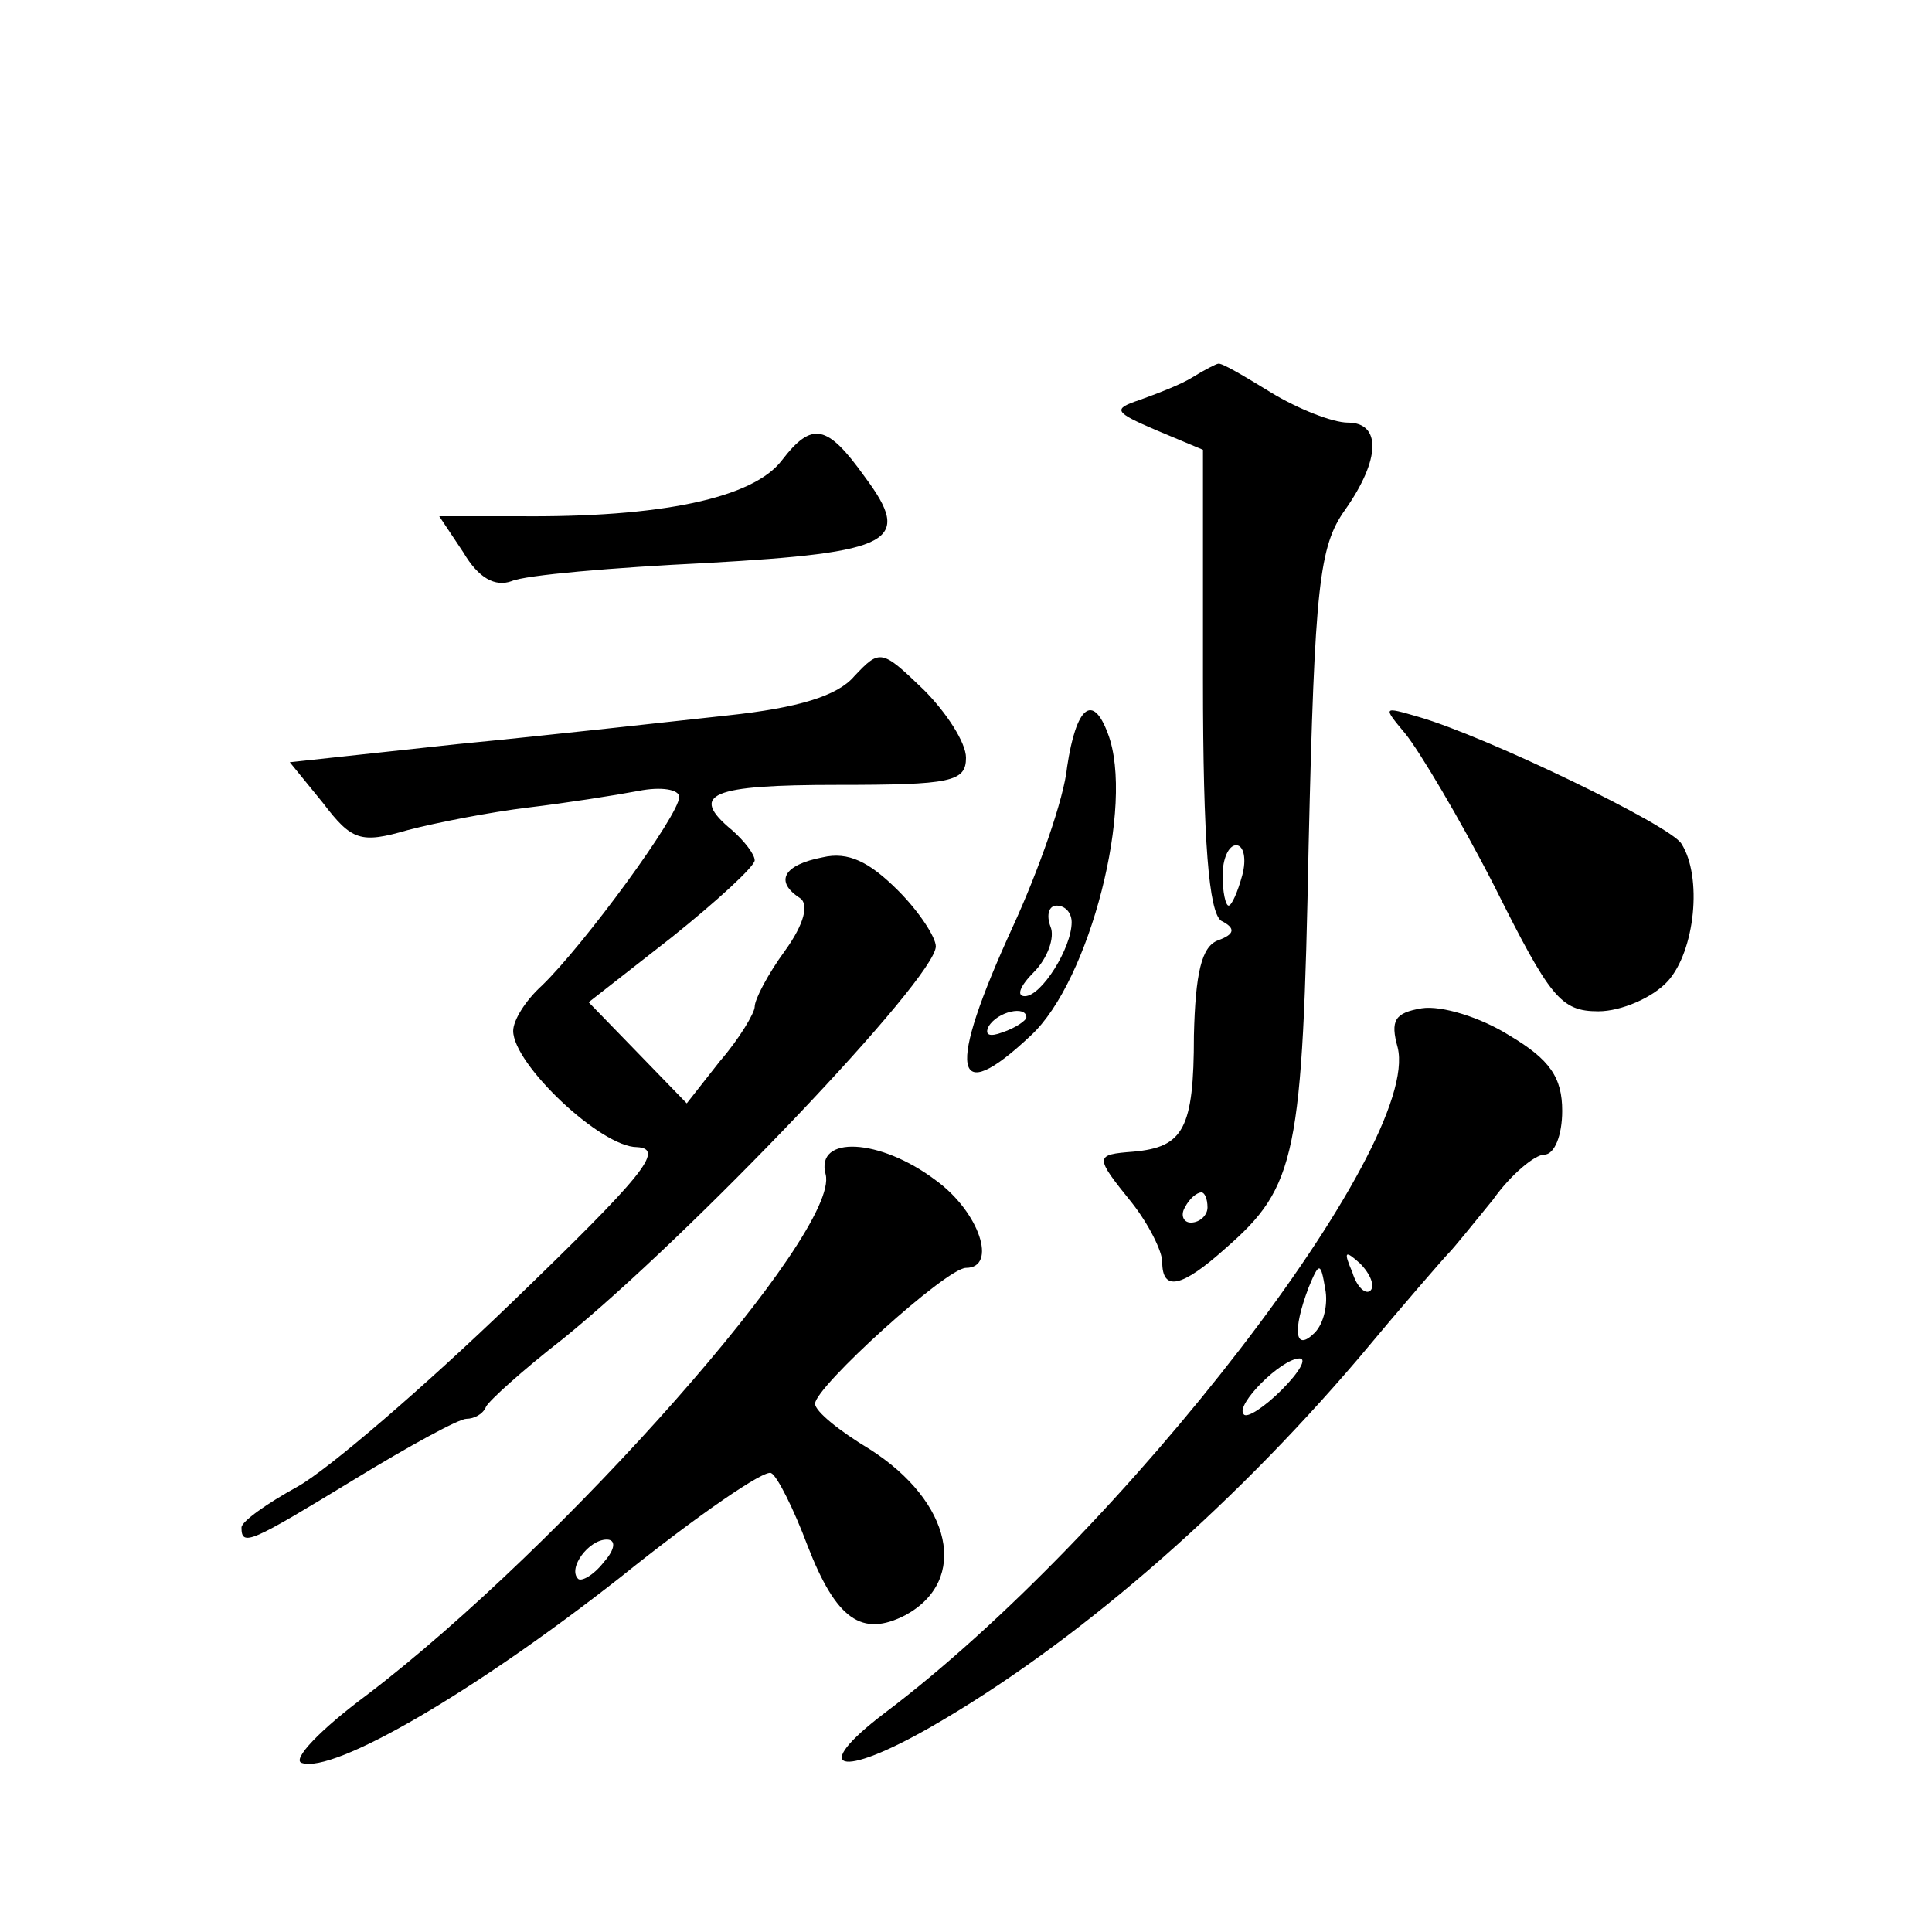 <?xml version="1.0" standalone="no"?>
<!DOCTYPE svg PUBLIC "-//W3C//DTD SVG 20010904//EN"
 "http://www.w3.org/TR/2001/REC-SVG-20010904/DTD/svg10.dtd">
<svg version="1.0" xmlns="http://www.w3.org/2000/svg"
 width="128pt" height="128pt" viewBox="0 0 128 128"
 preserveAspectRatio="xMidYMid meet">
<g transform="translate(0,128) scale(0.1,-0.1)"
fill="#0" stroke="none">
<path d="M790 1030 c-8 -5 -24 -11 -35 -15 -18 -6 -17 -8 11 -20 l31 -13 0 -152
c0 -109 4 -154 12 -160 10 -5 9 -9 -2 -13 -11 -4 -15 -22 -16 -63 0 -62 -7 -74
-40 -77 -26 -2 -26 -3 -1 -34 11 -14 20 -32 20 -39 0 -20 13 -17 42 9 47 41 51
61 55 267 4 172 7 198 24 222 24 34 24 58 2 58 -10 0 -33 9 -51 20 -18 11 -33 20
-35 19 -1 0 -9 -4 -17 -9z m33 -330 c-3 -11 -7 -20 -9 -20 -2 0 -4 9 -4 20 0 11
4 20 9 20 5 0 7 -9 4 -20z m-23 -220 c0 -5 -5 -10 -11 -10 -5 0 -7 5 -4 10 3 6
8 10 11 10 2 0 4 -4 4 -10z M518 975 c-19 -25 -80 -38 -175 -37 l-52 0 16 -24 c10
-17 21 -23 32 -19 9 4 67 9 129 12 124 7 137 14 105 57 -25 35 -35 37 -55 11z M566
832 c-11 -13 -37 -21 -84 -26 -37 -4 -117 -13 -179 -19 l-111 -12 22 -27 c19 -25
25 -27 56 -18 19 5 55 12 80 15 25 3 57 8 73 11 15 3 27 1 27 -4 0 -12 -63 -98
-91 -125 -11 -10 -19 -23 -19 -30 0 -22 58 -77 82 -77 19 -1 4 -19 -83 -103 -58
-56 -122 -111 -142 -122 -20 -11 -37 -23 -37 -27 0 -13 6 -10 75 32 36 22 69 40
74 40 5 0 11 3 13 8 2 4 24 24 51 45 84 68 247 239 247 260 0 6 -11 23 -25 37 -19
19 -33 26 -50 22 -26 -5 -32 -16 -15 -27 6 -4 3 -17 -10 -35 -11 -15 -20 -32 -20
-37 0 -4 -10 -21 -23 -36 l-22 -28 -32 33 -33 34 55 43 c30 24 55 47 55 51 0 4
-7 13 -15 20 -29 24 -14 30 70 30 75 0 85 2 85 18 0 10 -13 30 -28 45 -28 27 -29
27 -46 9z M707 772 c-2 -21 -19 -69 -36 -106 -44 -96 -40 -121 12 -72 39 36 69
153 51 200 -10 27 -21 18 -27 -22z m3 -103 c0 -17 -20 -49 -31 -49 -6 0 -3 7 6
16 9 9 14 23 11 30 -3 8 -1 14 4 14 6 0 10 -5 10 -11z m-30 -63 c0 -2 -7 -7 -16
-10 -8 -3 -12 -2 -9 4 6 10 25 14 25 6z M931 794 c9 -11 36 -56 59 -101 37 -74
44 -83 69 -83 15 0 36 9 46 20 18 20 23 69 9 91 -7 12 -129 71 -174 84 -24 7 -24
7 -9 -11z M942 612 c-18 -3 -21 -8 -16 -26 16 -65 -182 -322 -340 -441 -50 -38
-30 -44 31 -9 94 54 196 142 283 244 30 36 57 67 60 70 3 3 16 19 29 35 12 17 28
30 34 30 7 0 12 13 12 29 0 22 -8 34 -35 50 -19 12 -45 20 -58 18z m-34 -187 c-3
-3 -9 2 -12 12 -6 14 -5 15 5 6 7 -7 10 -15 7 -18z m-37 -28 c-13 -13 -15 1 -4
30 7 17 8 17 11 -1 2 -10 -1 -23 -7 -29z m-22 -38 c-11 -11 -23 -19 -25 -16 -6
6 25 37 37 37 5 0 0 -9 -12 -21z M547 502 c10 -38 -174 -246 -304 -345 -31 -23
-50 -43 -43 -45 21 -7 113 46 211 123 51 41 96 72 100 69 4 -2 15 -24 24 -48 19
-49 36 -61 65 -46 42 23 31 75 -24 110 -20 12 -36 25 -36 30 0 11 87 90 100 90
21 0 9 37 -20 58 -37 28 -80 30 -73 4z m-147 -257 c-7 -9 -15 -13 -17 -11 -7 7
7 26 19 26 6 0 6 -6 -2 -15z"/>
</g>
</svg>
